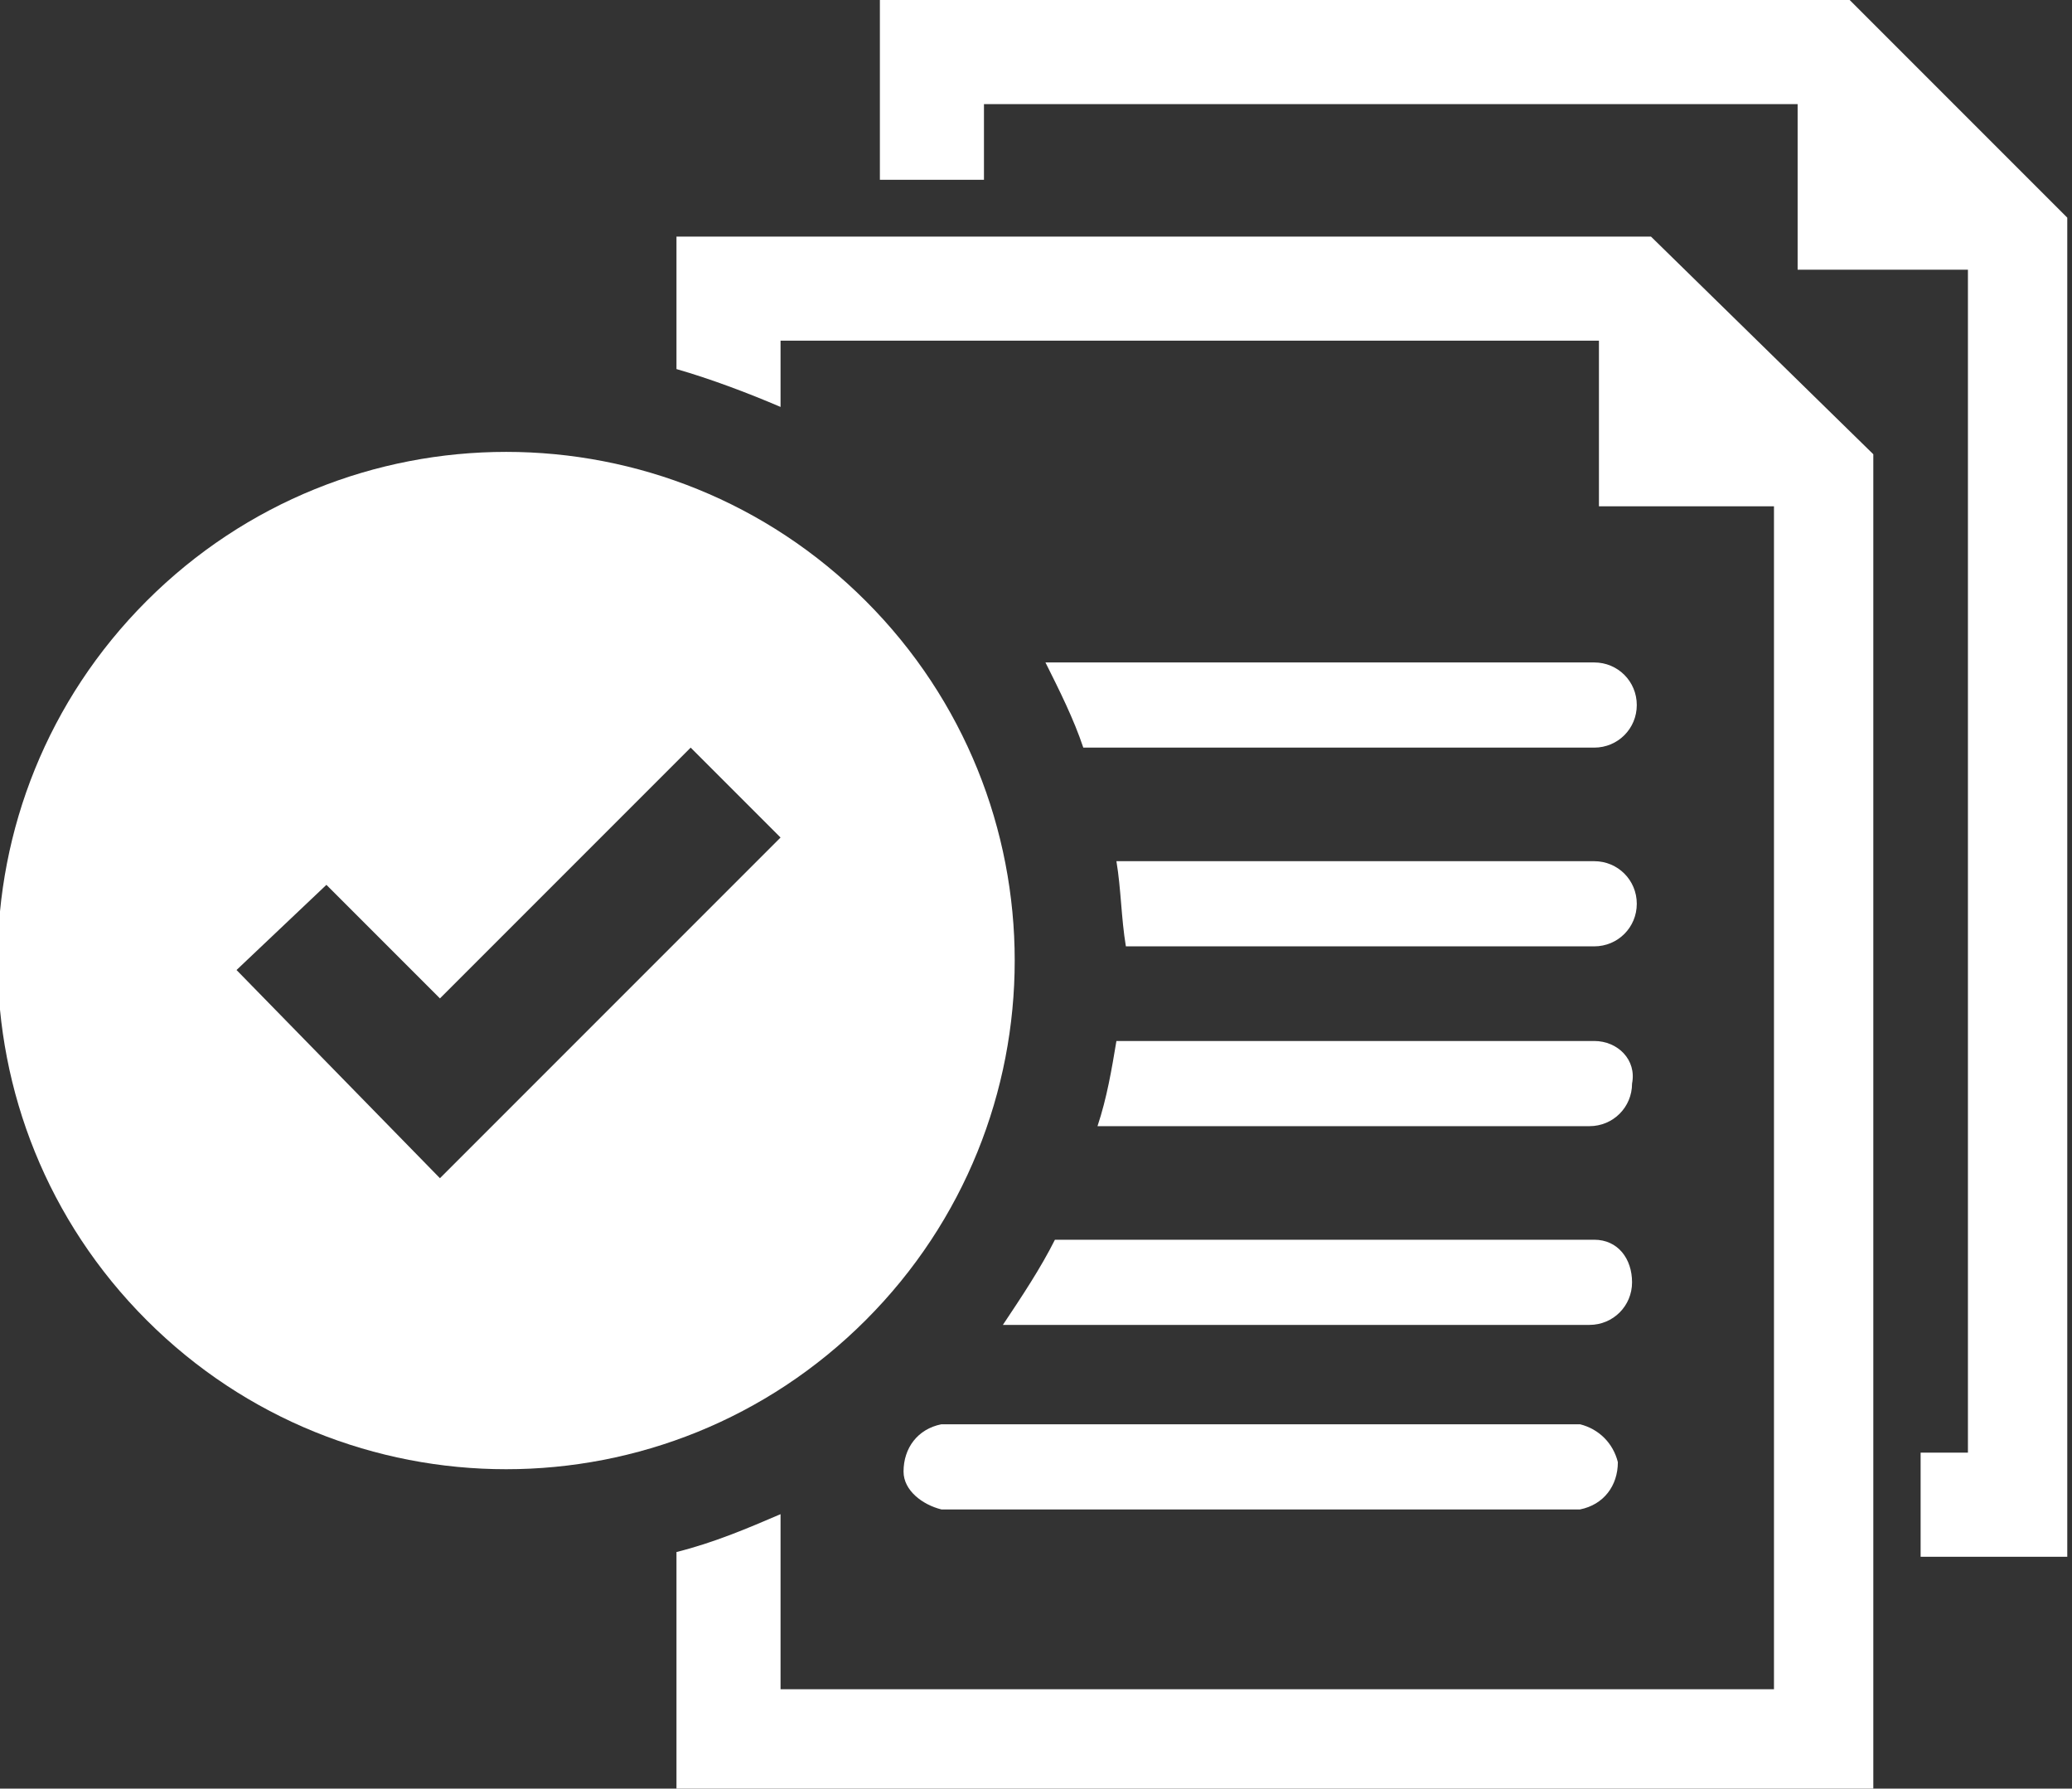 <?xml version="1.0" encoding="utf-8"?>
<!-- Generator: Adobe Illustrator 27.5.0, SVG Export Plug-In . SVG Version: 6.00 Build 0)  -->
<svg version="1.1" id="Ebene_3" xmlns="http://www.w3.org/2000/svg" xmlns:xlink="http://www.w3.org/1999/xlink" x="0px" y="0px"
	 viewBox="0 0 43.8 37.8" style="enable-background:new 0 0 43.8 37.8;" xml:space="preserve">
<rect x="0" y="0" width="43.8" height="37.8" fill="#333333" stroke="none"/>
<style type="text/css">
	.st0{fill:#FFFFFF;}
</style>
<path class="st0" d="M33.4,30.1H19.9c-0.5,0.1-0.8,0.5-0.8,1c0,0.4,0.4,0.7,0.8,0.8h13.5c0.5-0.1,0.8-0.5,0.8-1
	C34.1,30.5,33.8,30.2,33.4,30.1z"/>
<path class="st0" d="M18.6,0v3.8h2.2V2.2H38v3.5h3.6v25h-1v2.2h3.1V4.6L39.1,0H18.6z"/>
<path class="st0" d="M35.6,0"/>
<g>
	<path class="st0" d="M18.3,27.9c4.2-4.2,4.2-11,0-15.2s-11-4.2-15.2,0c-4.2,4.2-4.2,11,0,15.2C7.3,32.1,14.1,32.1,18.3,27.9z
		 M6.9,18.7l2.4,2.4l5.3-5.3l1.9,1.9l-5.3,5.3l-1.9,1.9L5,20.5L6.9,18.7z"/>
</g>
<path class="st0" d="M33.7,26.2H22.3c-0.3,0.6-0.7,1.2-1.1,1.8h12.4c0.5,0,0.9-0.4,0.9-0.9S34.2,26.2,33.7,26.2L33.7,26.2z"/>
<path class="st0" d="M33.7,22H23.6c-0.1,0.6-0.2,1.2-0.4,1.8h10.4c0.5,0,0.9-0.4,0.9-0.9C34.6,22.4,34.2,22,33.7,22z"/>
<path class="st0" d="M33.7,18.2H23.6c0.1,0.6,0.1,1.2,0.2,1.8h9.9c0.5,0,0.9-0.4,0.9-0.9S34.2,18.2,33.7,18.2z"/>
<path class="st0" d="M33.7,14H22.1c0.3,0.6,0.6,1.2,0.8,1.8h10.8c0.5,0,0.9-0.4,0.9-0.9S34.2,14,33.7,14z"/>
<path class="st0" d="M34.9,5H14.3v2.8C15,8,15.8,8.3,16.5,8.6V7.2h17.3v3.5h3.7v25H16.5V32c-0.7,0.3-1.4,0.6-2.2,0.8v5h25.3V9.6
	L34.9,5z"/>
</svg>
